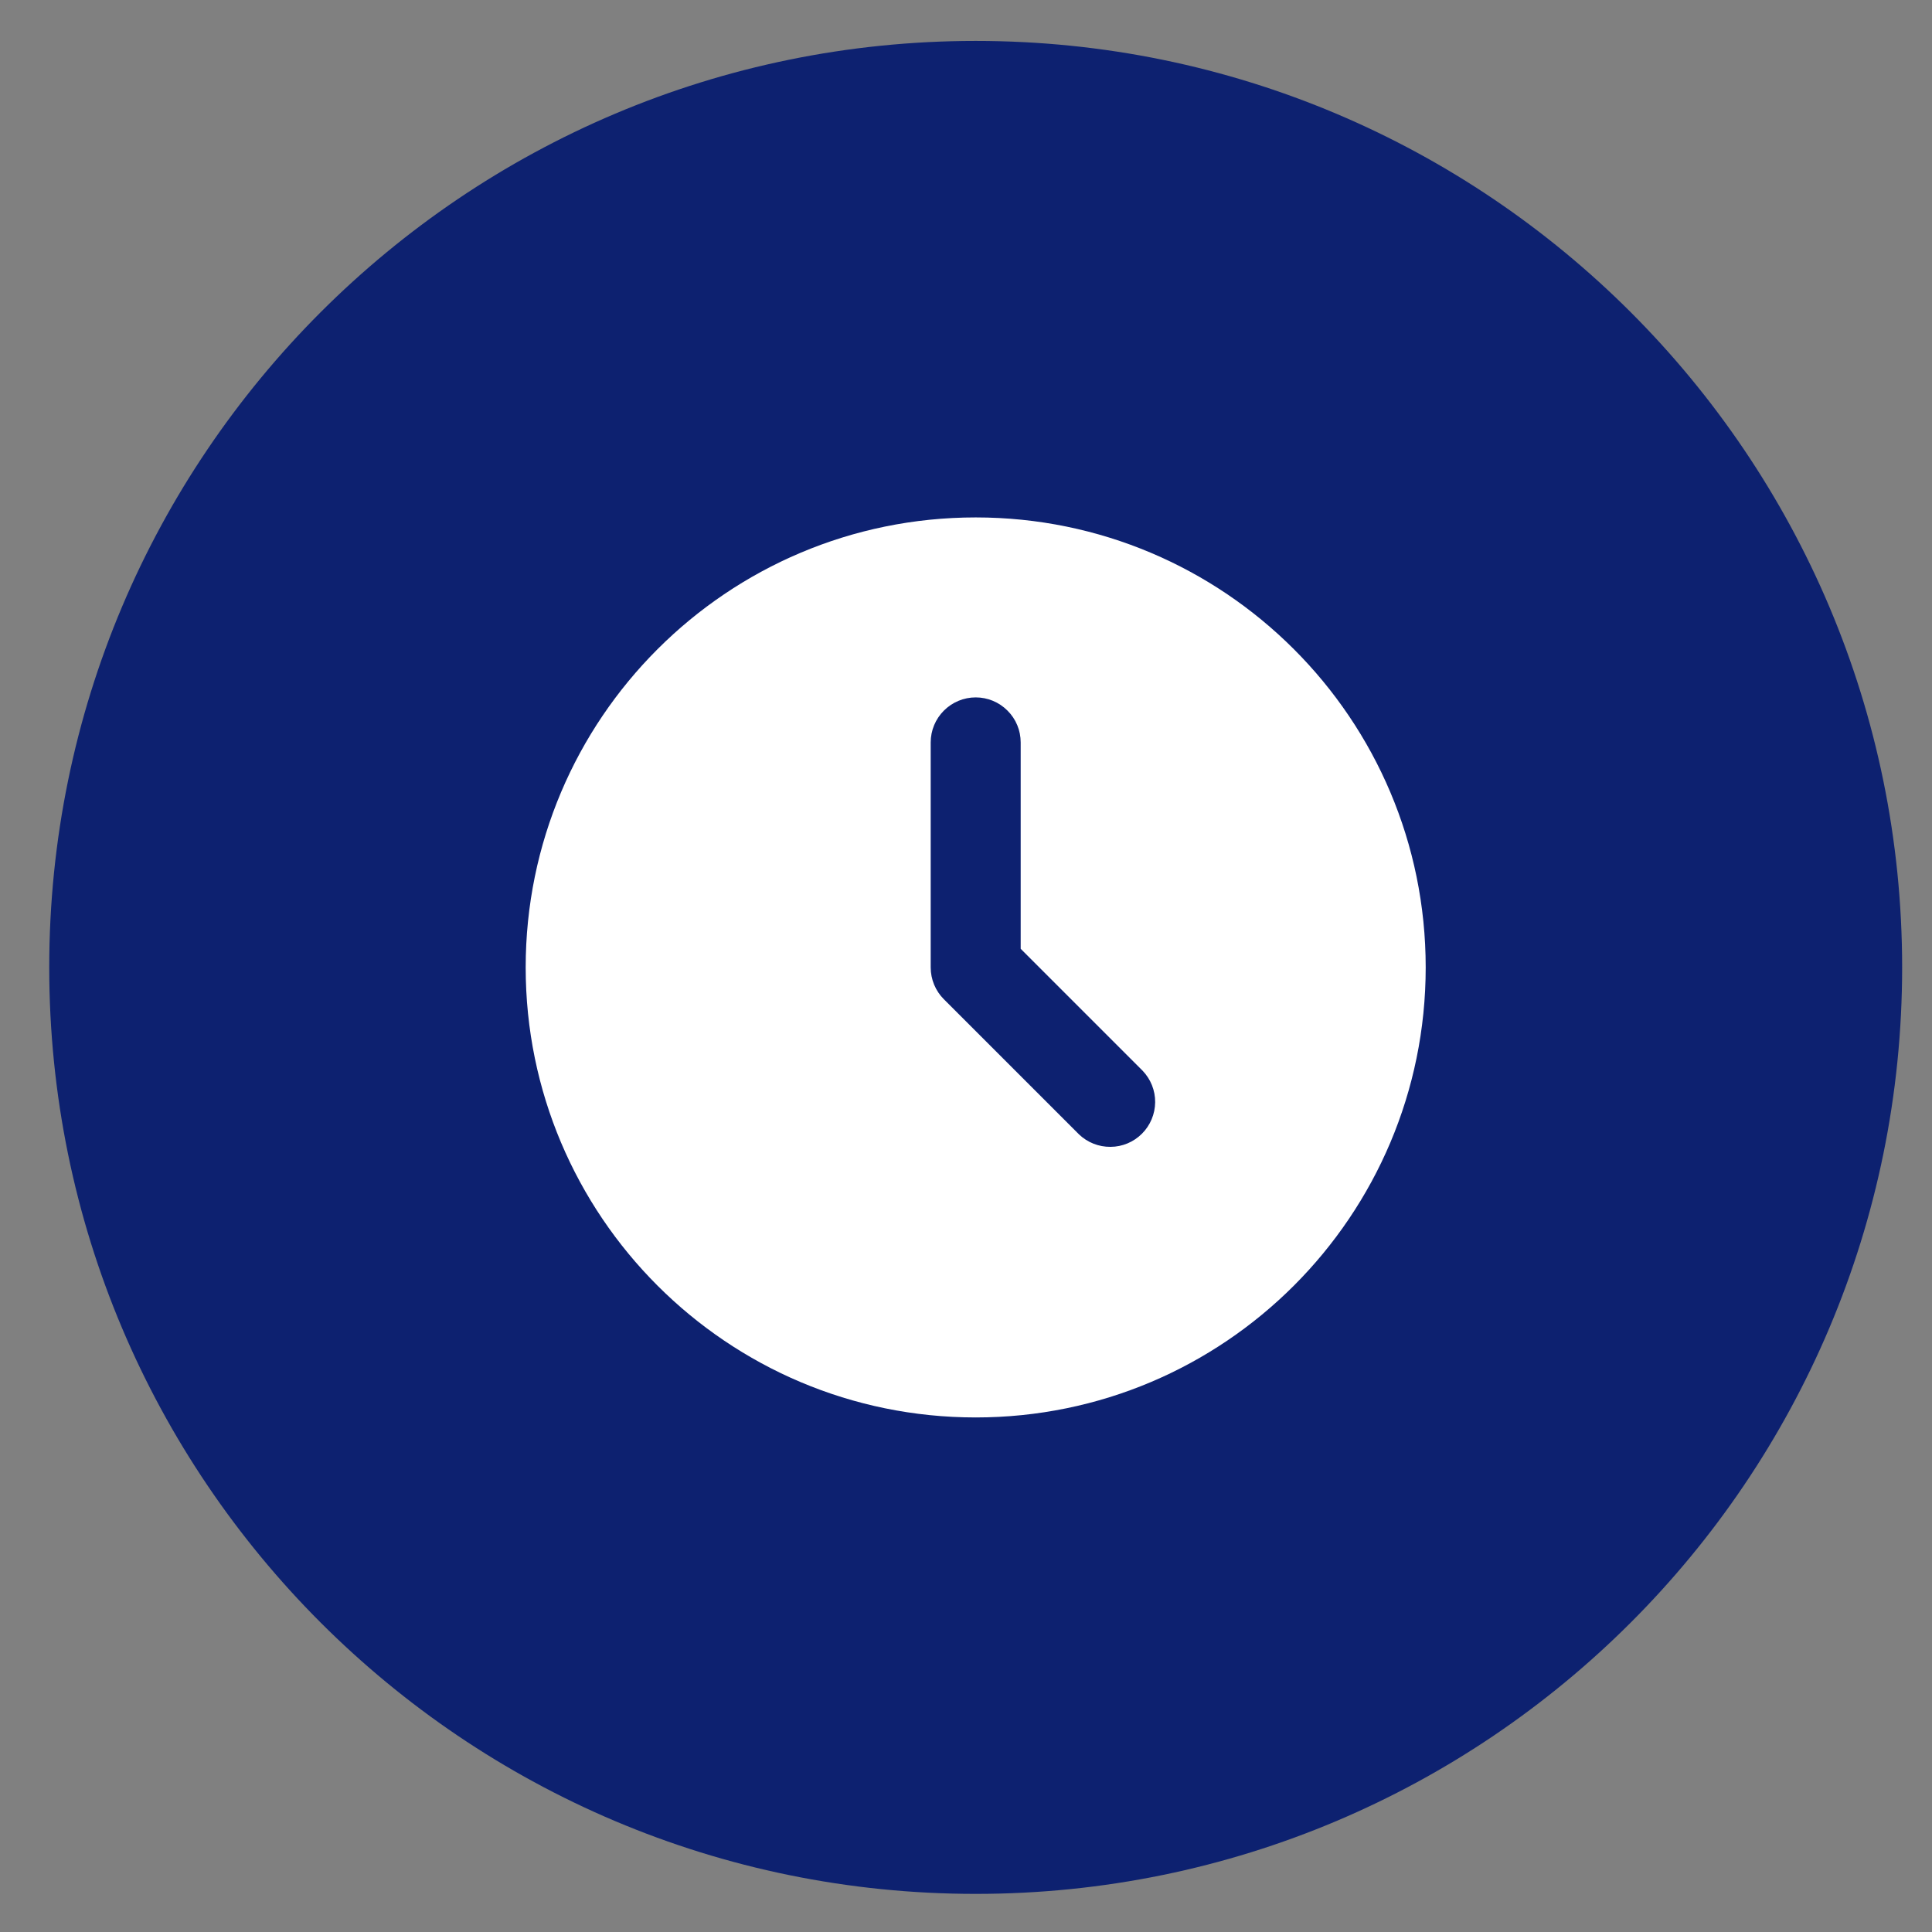 <svg width="33" height="33" viewBox="0 0 33 33" fill="none" xmlns="http://www.w3.org/2000/svg">
<rect x="0" y="0" width="33" height="33" fill="#808080" stroke="none"/>
<g clip-path="url(#clip0_35_107)">
<path d="M16.666 32.349C25.405 32.349 32.49 25.264 32.49 16.524C32.49 7.784 25.405 0.699 16.666 0.699C7.926 0.699 0.841 7.784 0.841 16.524C0.841 25.264 7.926 32.349 16.666 32.349Z" fill="#0D2170"/>
<path d="M16.666 8.838C20.911 8.838 24.352 12.279 24.352 16.524C24.352 20.769 20.911 24.211 16.666 24.211C12.421 24.211 8.979 20.769 8.979 16.524C8.979 12.279 12.421 8.838 16.666 8.838ZM16.666 11.912C16.462 11.912 16.267 11.993 16.122 12.138C15.978 12.282 15.897 12.477 15.897 12.681V16.524C15.897 16.728 15.978 16.924 16.122 17.068L18.428 19.374C18.573 19.514 18.767 19.591 18.969 19.589C19.171 19.588 19.363 19.507 19.506 19.364C19.648 19.222 19.729 19.029 19.731 18.827C19.733 18.626 19.655 18.432 19.515 18.287L17.434 16.206V12.681C17.434 12.477 17.354 12.282 17.209 12.138C17.065 11.993 16.87 11.912 16.666 11.912Z" fill="white"/>
</g>
<defs>
<clipPath id="clip0_35_107">
<rect width="33" height="33" fill="white"/>
</clipPath>
</defs>
</svg>
